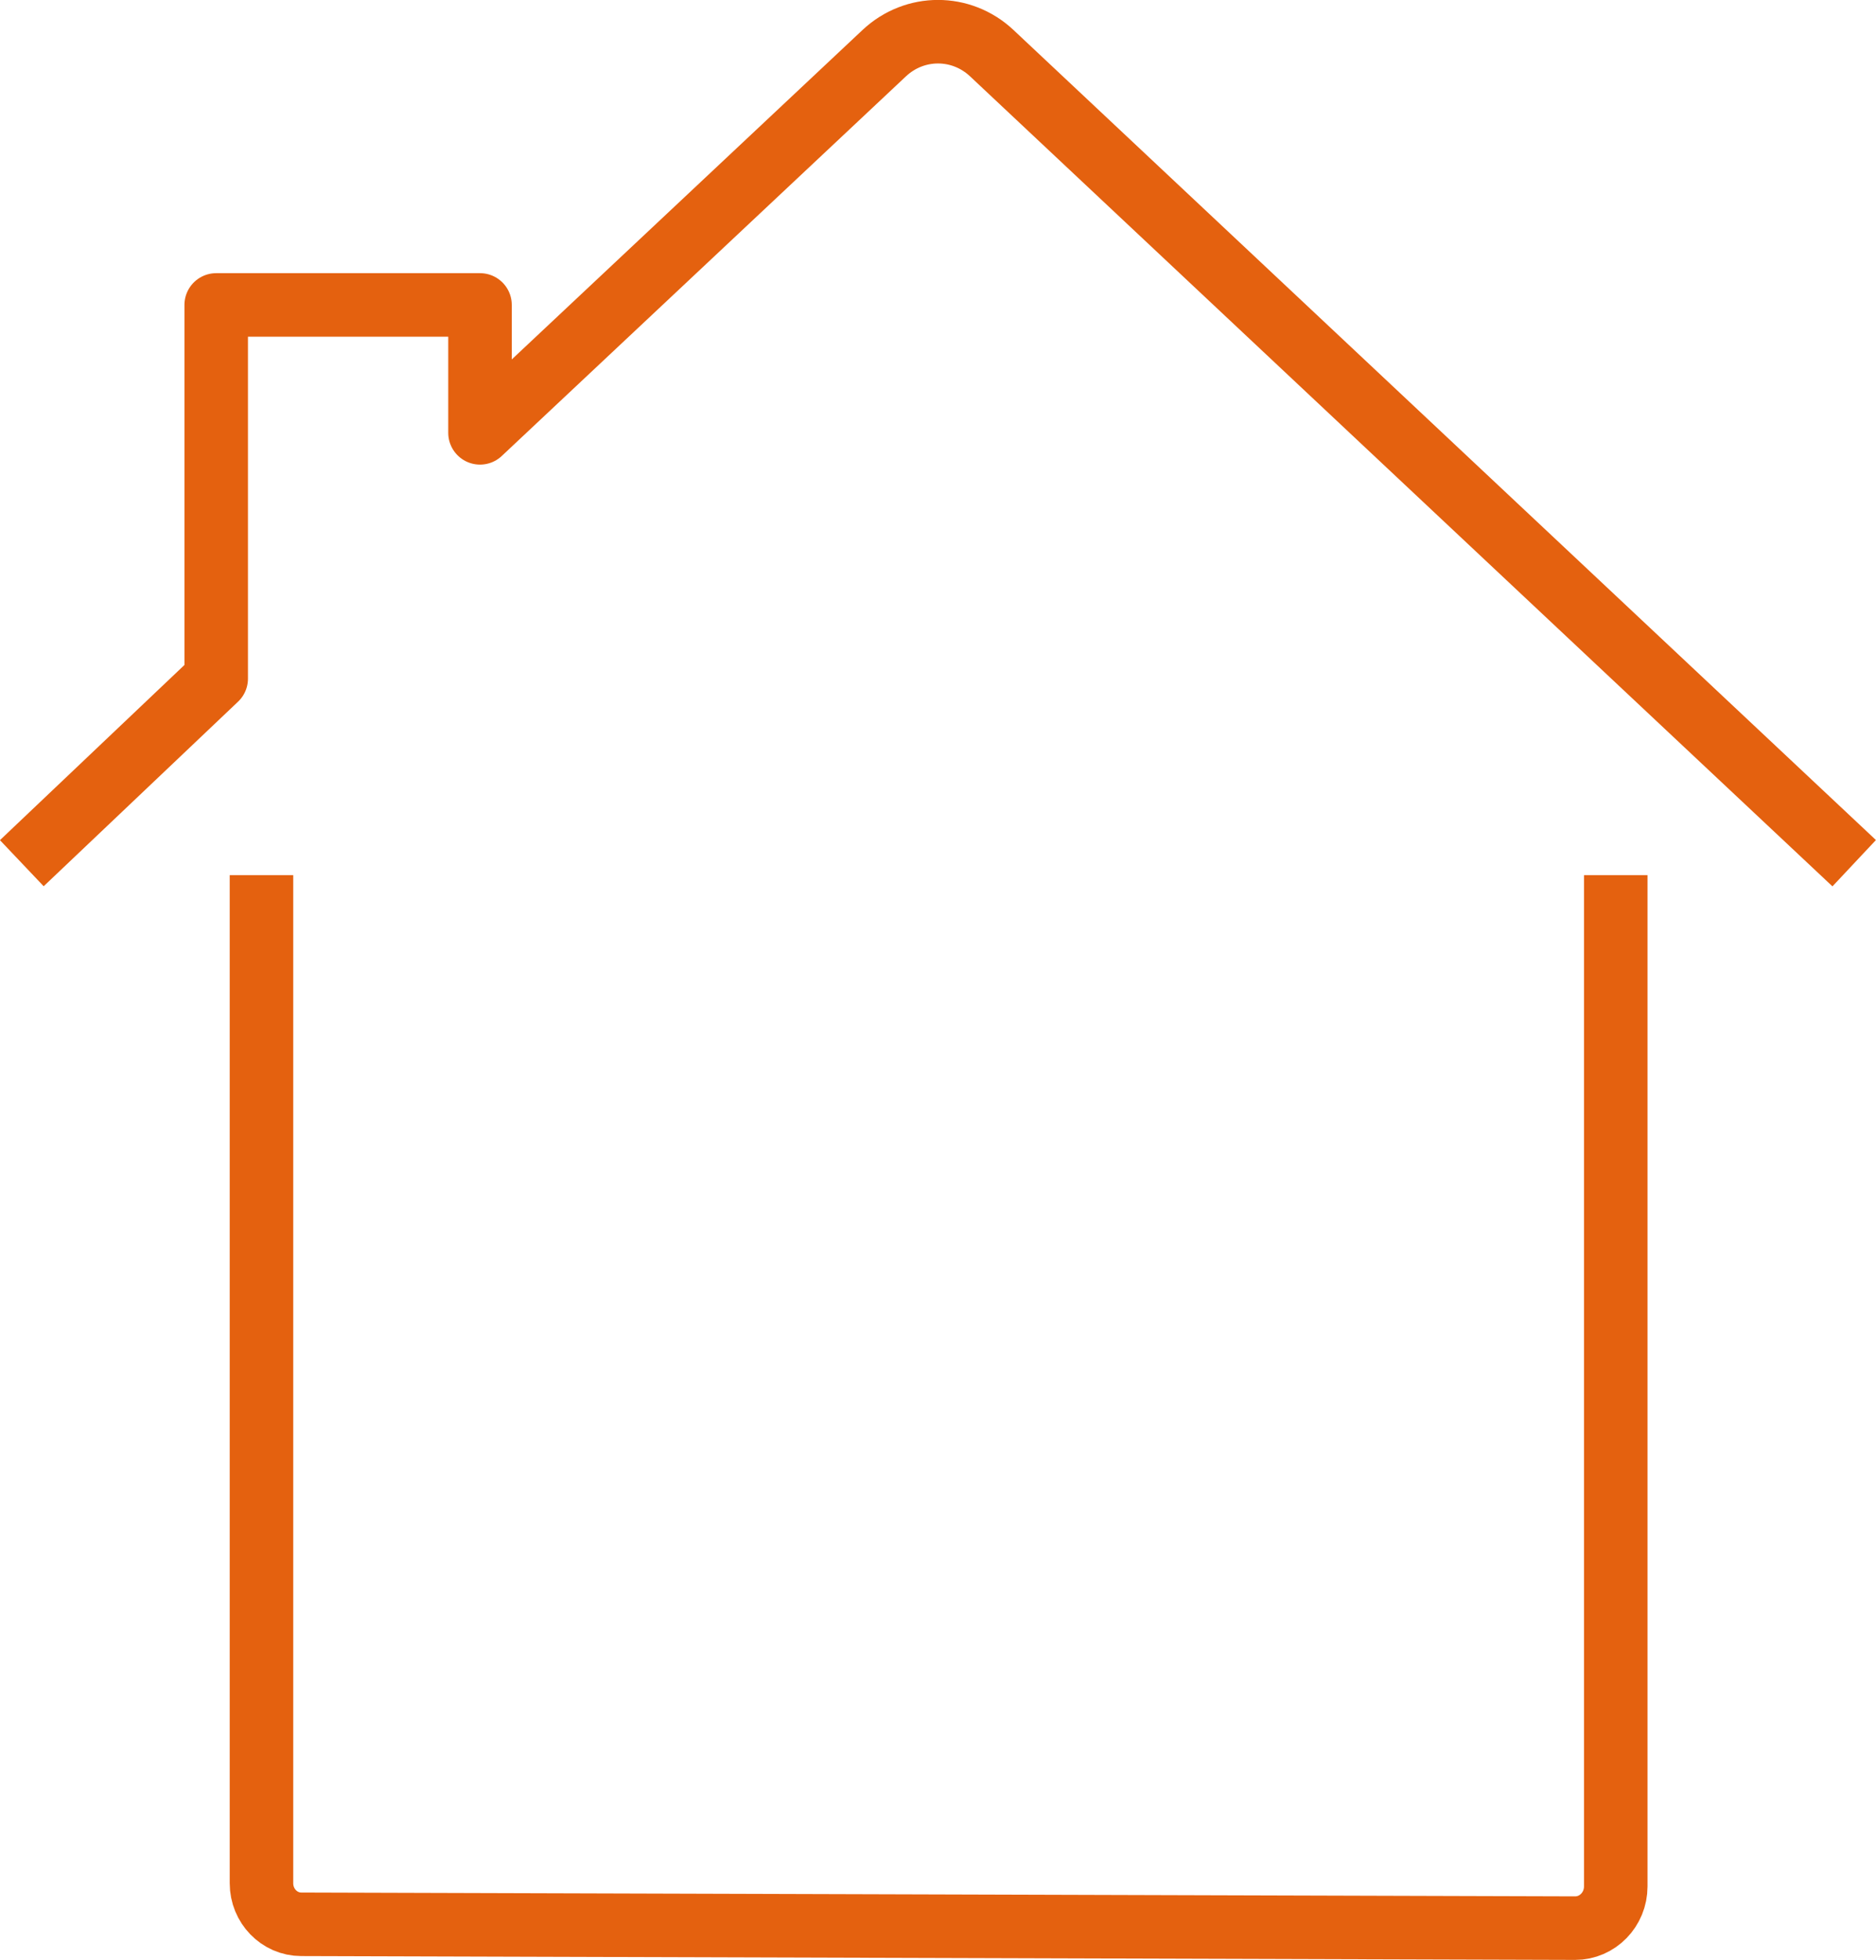 <?xml version="1.0" encoding="UTF-8"?>
<svg id="Layer_2" data-name="Layer 2" xmlns="http://www.w3.org/2000/svg" viewBox="0 0 136.75 142.81">
  <defs>
    <style>
      .cls-1 {
        fill: none;
        stroke: #e4610f;
        stroke-linejoin: round;
        stroke-width: 4.63px;
      }
    </style>
  </defs>
  <g id="Layer_1-2" data-name="Layer 1">
    <g id="ActiveHome">
      <g id="Real-Estate_Deals_real-estate-deal-key" data-name="Real-Estate / Deals / real-estate-deal-key">
        <g id="Group_64" data-name="Group 64">
          <g id="Light_64" data-name="Light 64">
            <path class="cls-1" d="M1.59,62.9l14.17-13.45v-27.23h19.23v9.32L64.46,3.87c2.22-2.08,5.61-2.08,7.83,0l62.87,59.03"/>
          </g>
        </g>
      </g>
      <g id="Real-Estate_Deals_real-estate-deal-key-2" data-name="Real-Estate / Deals / real-estate-deal-key">
        <g id="Group_64-2" data-name="Group 64">
          <g id="Light_64-2" data-name="Light 64">
            <path id="Shape_500" data-name="Shape 500" class="cls-1" d="M19.06,63.77v73.46c0,1.65,1.3,2.99,2.9,2.99l92.86.28c1.63,0,2.96-1.36,2.96-3.04V63.77"/>
          </g>
        </g>
      </g>
    </g>
  </g>
</svg>